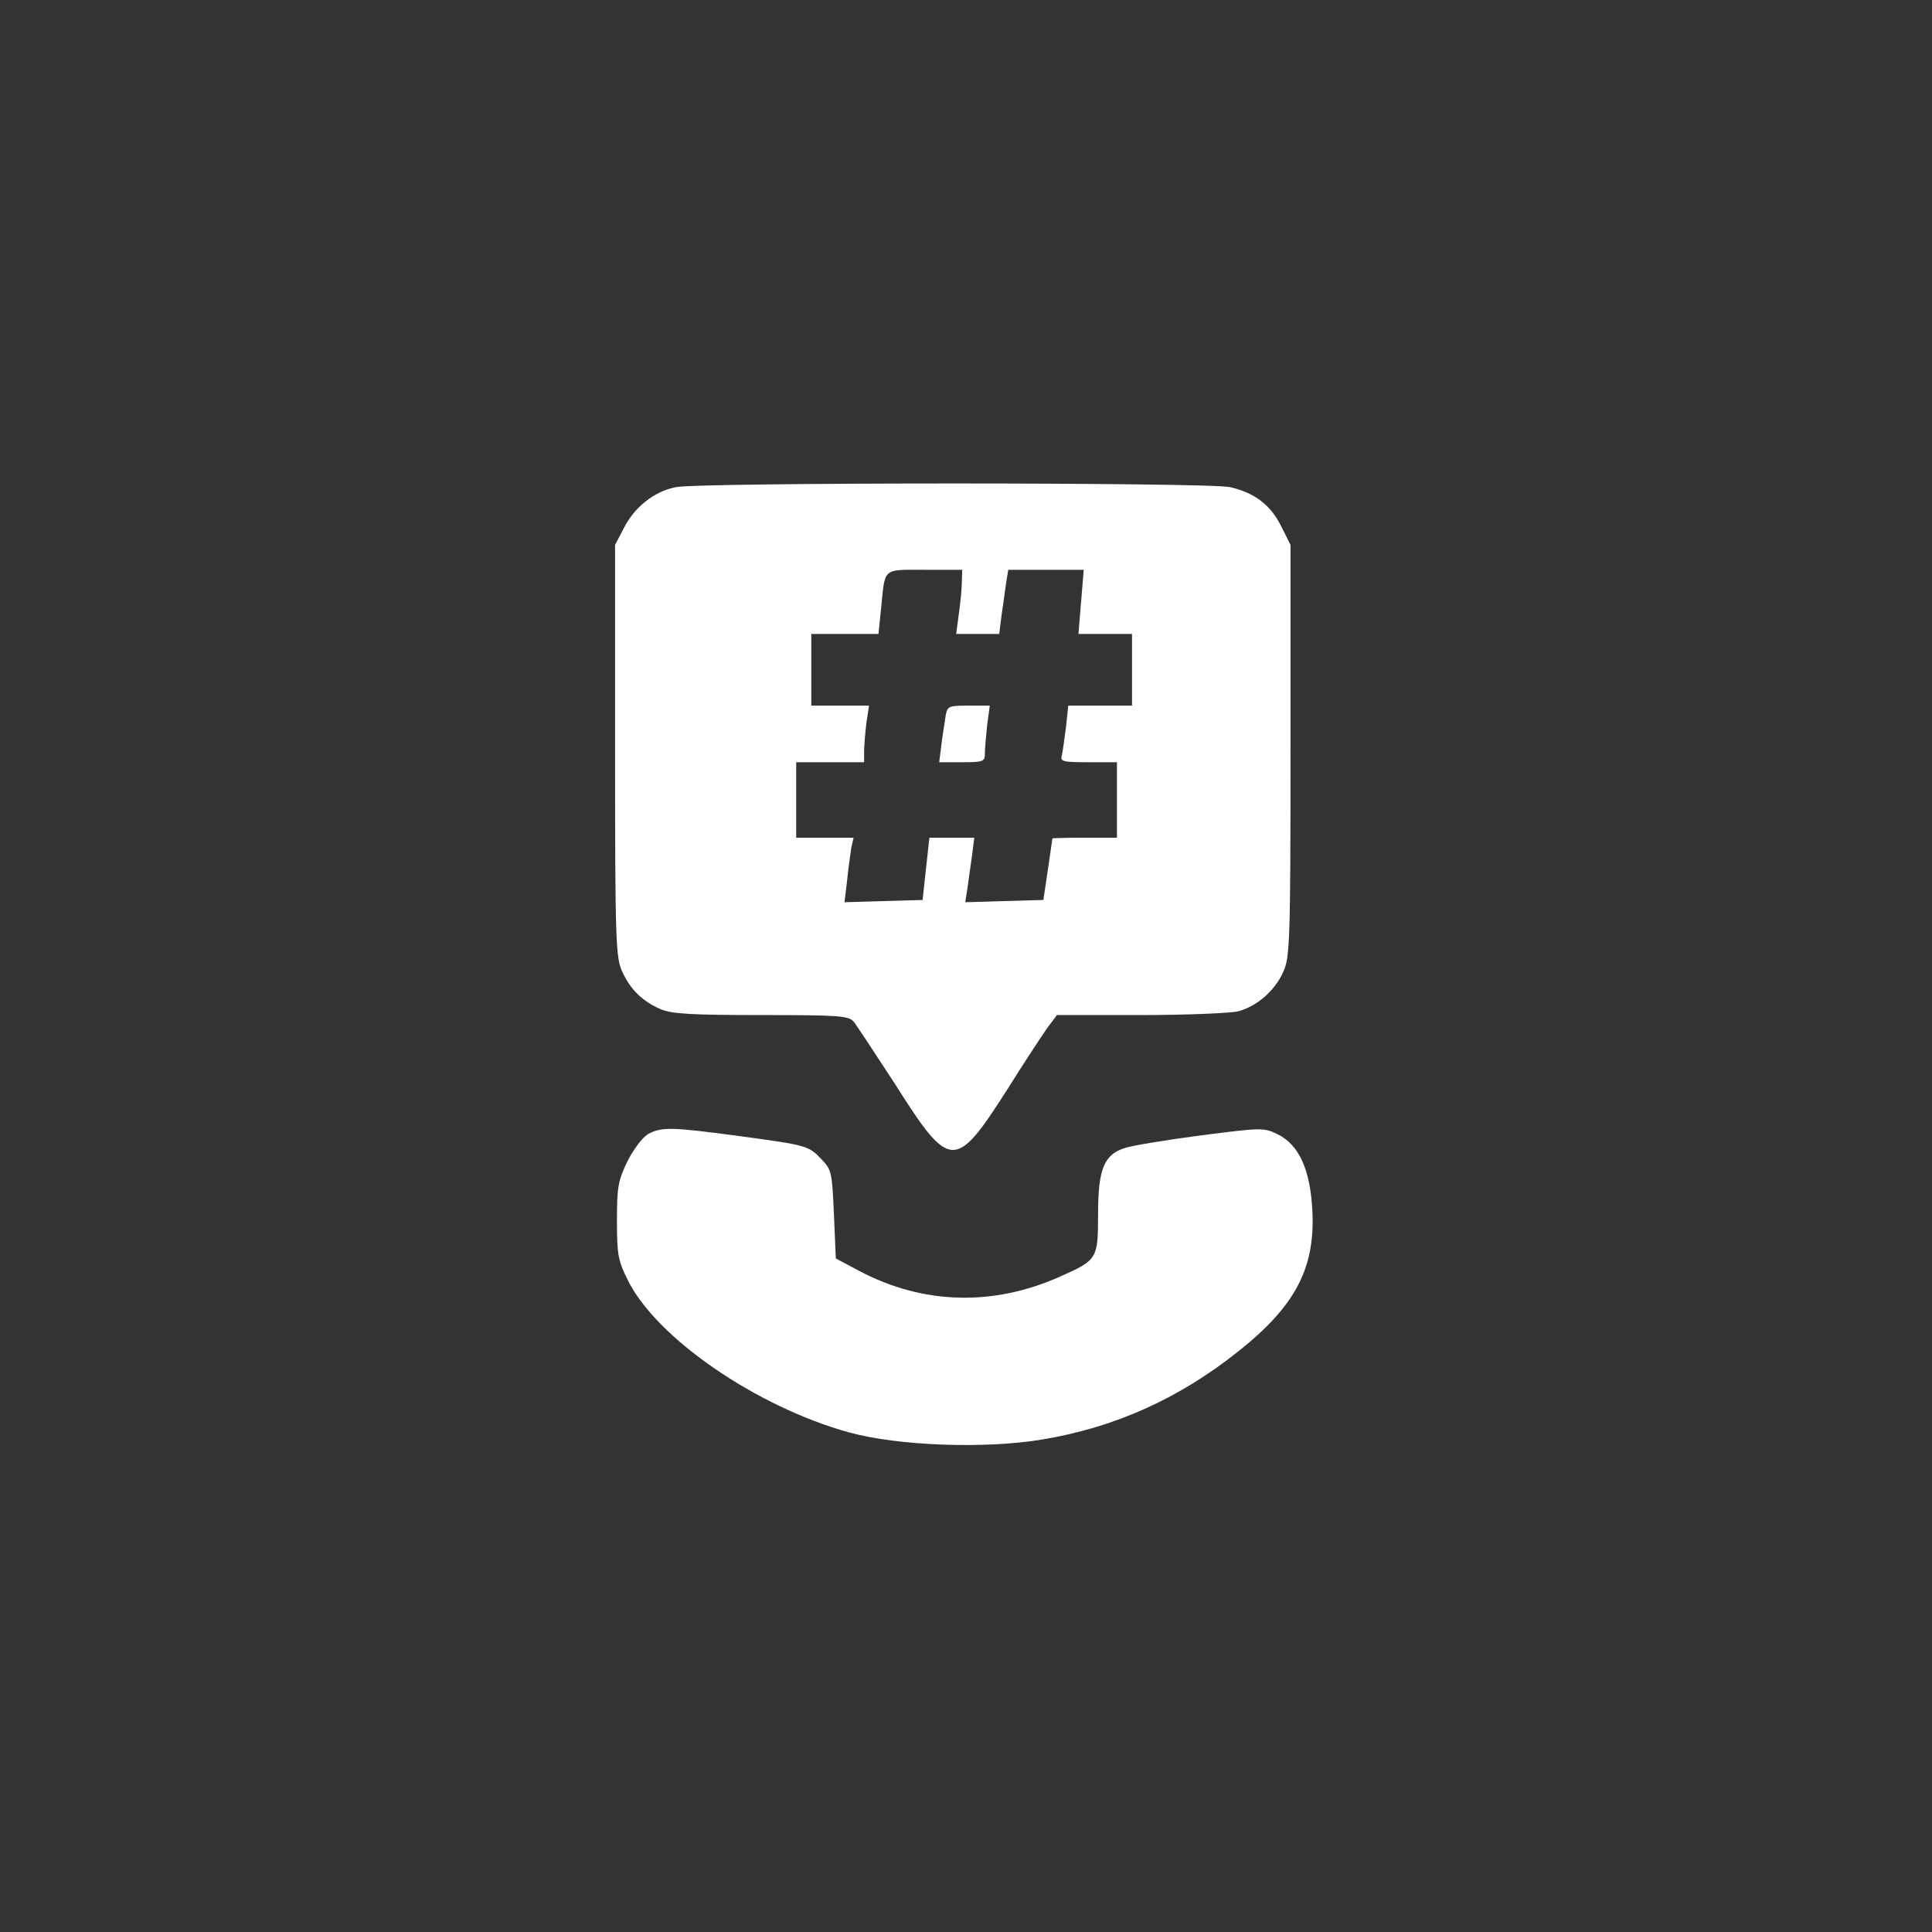 <svg xmlns="http://www.w3.org/2000/svg" width="512" height="512" fill="none"><rect width="100%" height="100%" fill="#333333" stroke="none"/><path fill="#fff" d="M179.1 129.1c-5.7 1.1-11 5.3-13.8 10.9l-2.3 4.4V199c0 50.8.2 54.8 1.9 58.5 2.2 4.8 5.4 7.9 10.3 10 3 1.2 8.2 1.5 26.6 1.5 20.6 0 23 .2 24.4 1.7.8 1 5.8 8.6 11.2 16.9 14.3 22.6 15.8 22.6 29.3 1.5 4.7-7.5 9.7-15.1 11-16.9l2.4-3.2h22.2c12.2 0 23.9-.5 25.9-1 5-1.4 9.7-5.5 11.9-10.5 1.7-3.7 1.9-7.8 1.9-58.6v-54.5l-2.5-5c-2.8-5.6-7-8.8-13.5-10.3-5.6-1.3-140.5-1.3-146.9 0Zm75.8 25.1c0 1.8-.4 5.7-.8 8.5l-.7 5.3h11.4l.6-4.8c.4-2.6.9-6.4 1.2-8.5l.6-3.7h20l-.7 8.5-.7 8.5H300v19h-16.9l-.6 5.7c-.4 3.2-.9 6.6-1.1 7.5-.5 1.6.3 1.8 7 1.8h7.6v20h-8.5c-4.7 0-8.5.1-8.6.2 0 .2-.6 3.9-1.2 8.3l-1.2 8-10.3.3-10.4.3.6-3.8c.3-2.1.8-5.9 1.2-8.6l.6-4.7h-11.9l-.9 8.2-.9 8.3-10.3.3-10.4.3.7-5.8c.3-3.2.9-7 1.1-8.6l.6-2.7H211v-20h18v-2.9c0-1.5.3-4.9.6-7.5l.7-4.6H215v-19h17.8l.7-6.8c1.1-10.9.2-10.2 11.6-10.2h9.9l-.1 3.2Z"/><path fill="#fff" d="M250.6 189.7c-.2 1.6-.8 4.9-1.1 7.5l-.6 4.8h6c5.7 0 6.1-.2 6.1-2.3 0-1.2.3-4.6.6-7.5l.7-5.2h-5.6c-5.3 0-5.6.1-6.1 2.7Zm-78.8 110.8c-1.5.9-3.8 3.9-5.5 7.2-2.5 5.2-2.8 6.8-2.8 15.8 0 8.9.3 10.6 2.8 15.6 7.5 15.4 34.1 33.7 58.7 40.5 13.1 3.6 36.1 4.4 51.1 1.9 19.4-3.2 36.4-10.9 52.1-23.4 15.1-12 20.3-22 19.6-37-.5-11-3.5-17.7-9.2-20.5-3.7-1.8-4.1-1.8-20.4.3-9.2 1.2-18.2 2.7-20 3.3-5.6 1.7-7.2 5.6-7.2 17.5 0 11.8-.2 12.2-9.6 16.4-18 8.2-36.8 7.7-53.9-1.4l-6-3.2-.5-11.7c-.5-11.2-.6-11.8-3.4-14.7-3.4-3.5-3.7-3.6-22.2-6.1-17.3-2.3-20-2.4-23.6-.5Z"/></svg>